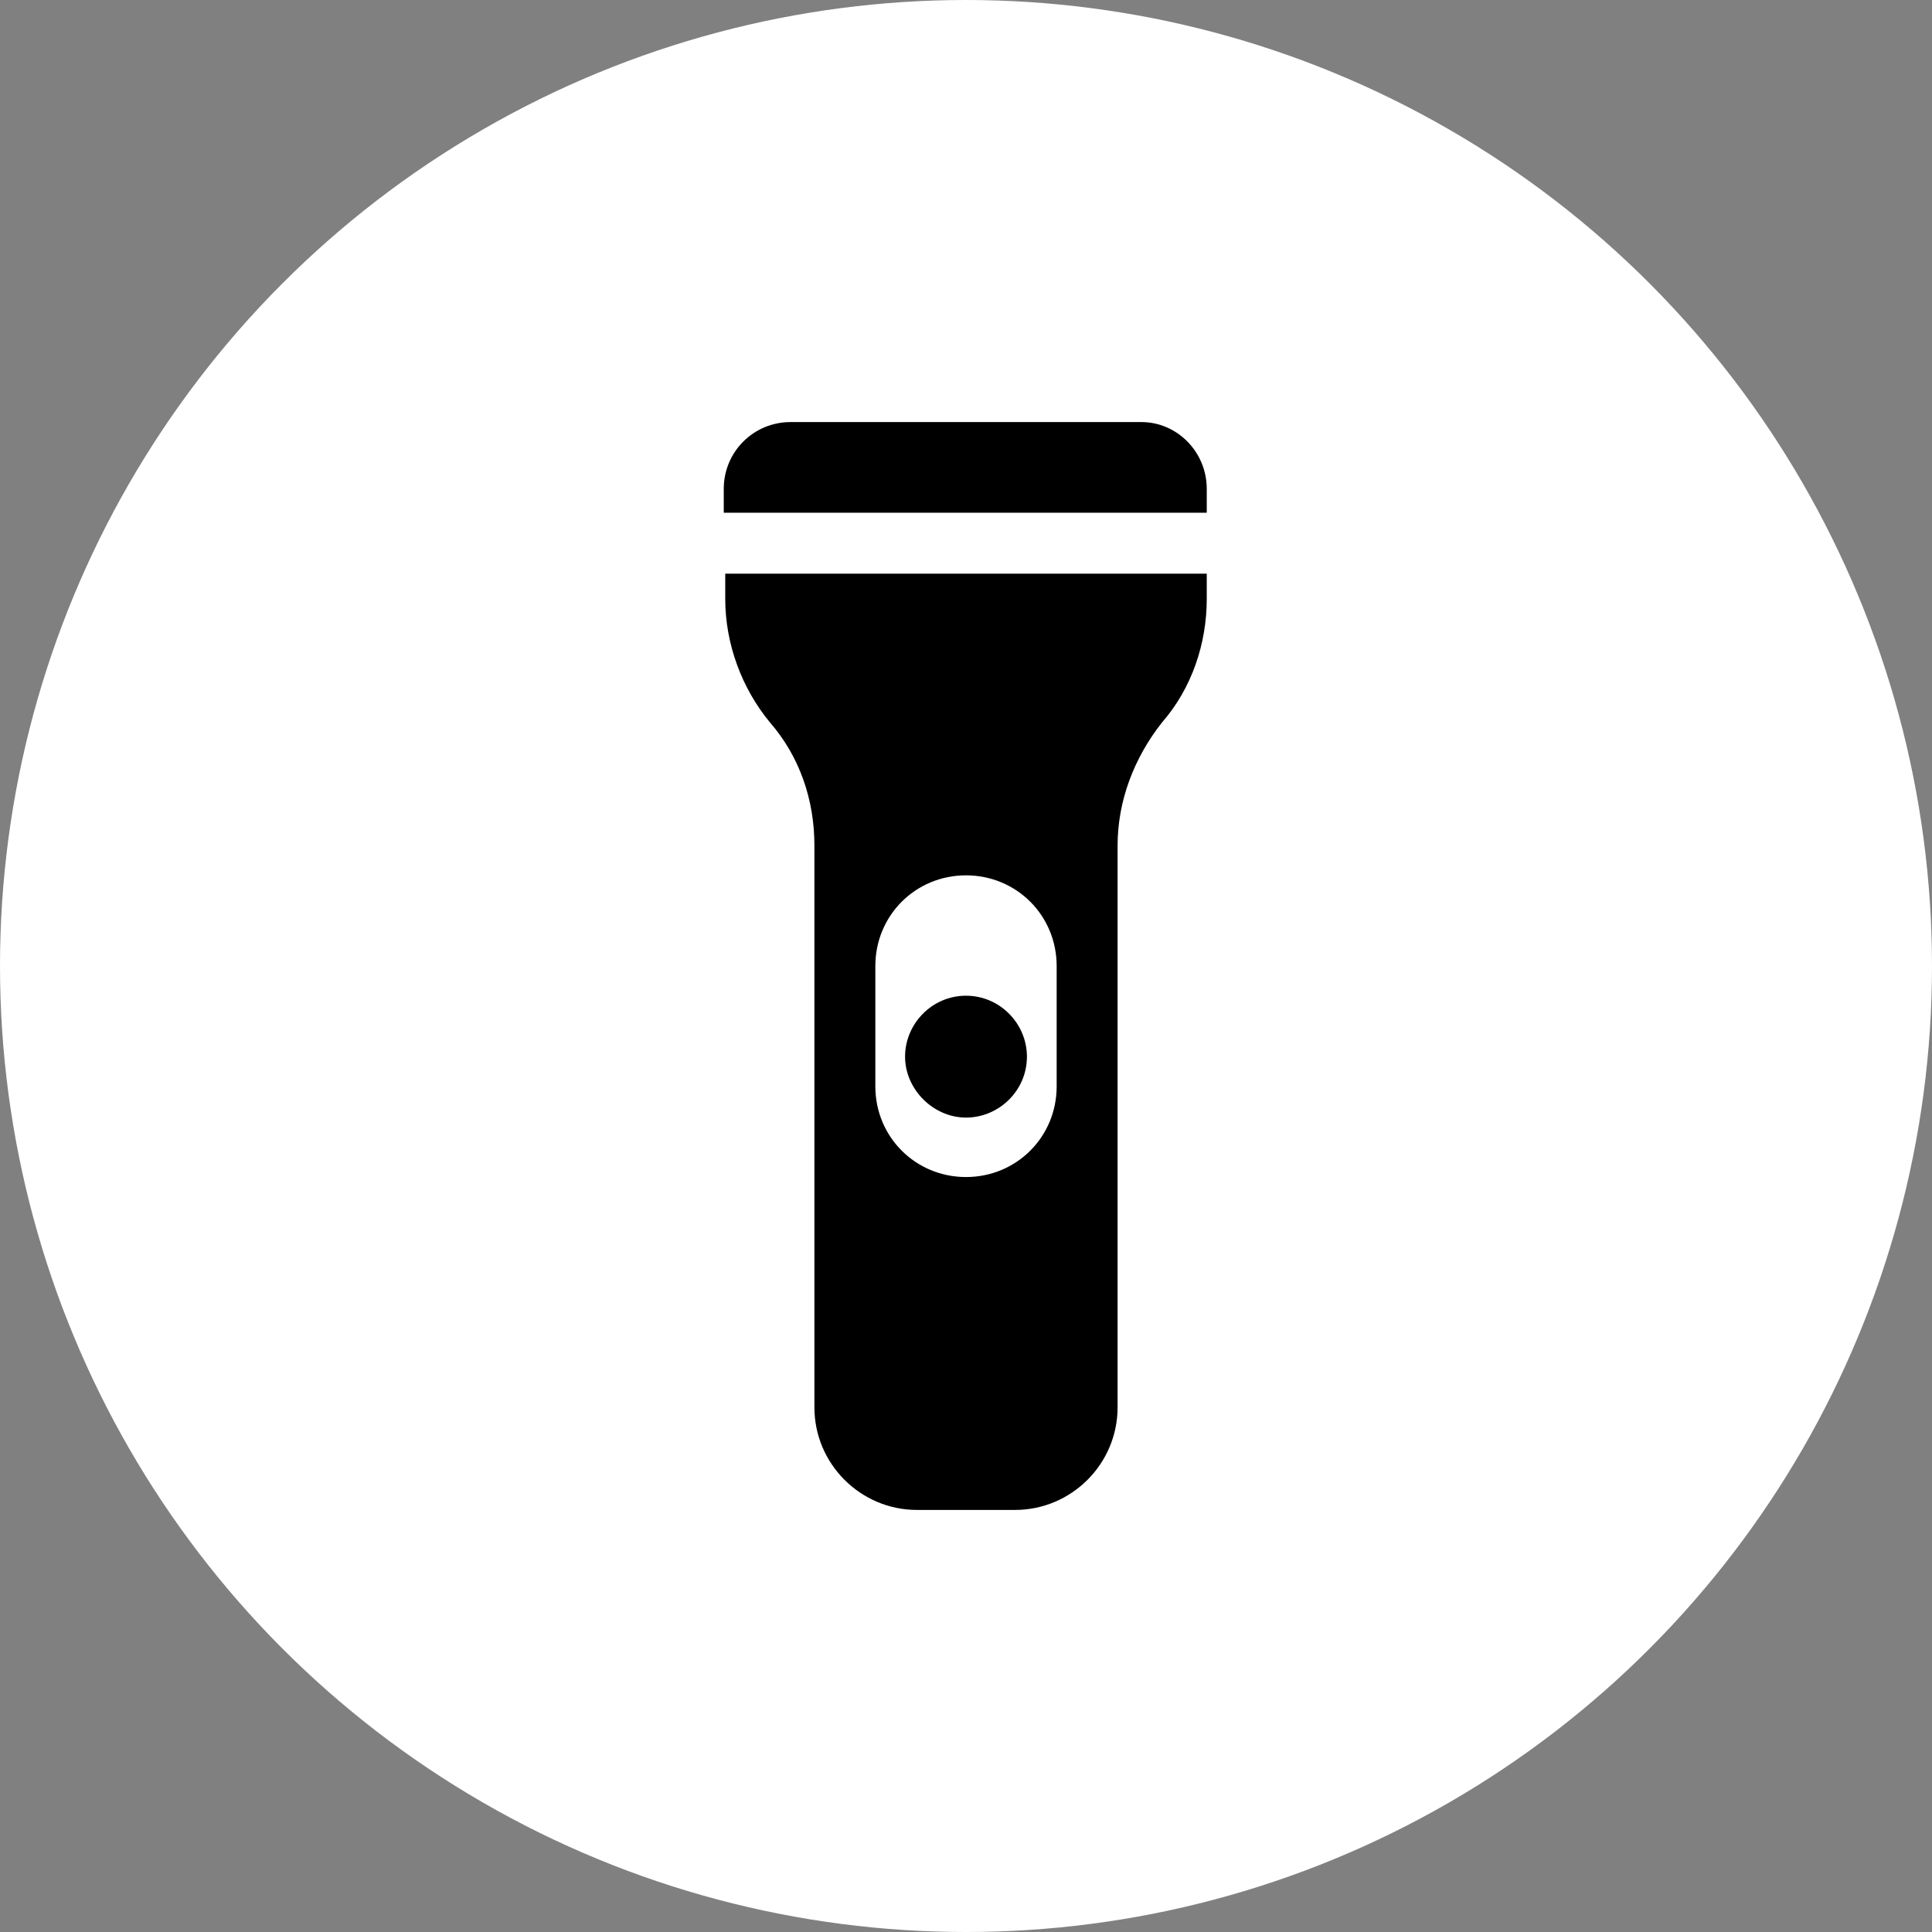 <?xml version="1.0" encoding="utf-8"?>
<!-- Generator: Adobe Illustrator 27.5.0, SVG Export Plug-In . SVG Version: 6.00 Build 0)  -->
<!DOCTYPE svg PUBLIC "-//W3C//DTD SVG 1.1//EN" "http://www.w3.org/Graphics/SVG/1.1/DTD/svg11.dtd">
<svg version="1.1" id="Layer_3" xmlns:x="http://ns.adobe.com/Extensibility/1.0/" xmlns:i="http://ns.adobe.com/AdobeIllustrator/10.0/" xmlns:graph="http://ns.adobe.com/Graphs/1.0/"
	 xmlns="http://www.w3.org/2000/svg" xmlns:xlink="http://www.w3.org/1999/xlink" x="0px" y="0px" viewBox="0 0 13 13"
	 style="enable-background:new 0 0 13 13;" xml:space="preserve">
<rect x="0" y="0" width="13" height="13" fill="#808080" stroke="none"/>
<style type="text/css">
	.st0{fill:#FFFFFF;}
</style>
<circle class="st0" cx="6.5" cy="6.5" r="6.5"/>
<path d="M7.68,2.84H5.32c-0.25,0-0.45,0.2-0.45,0.45v0.16h3.25V3.29C8.12,3.04,7.92,2.84,7.68,2.84z M4.88,4.03
	c0,0.3,0.11,0.6,0.3,0.83c0.2,0.23,0.3,0.52,0.3,0.83v3.78c0,0.38,0.31,0.69,0.69,0.69h0.66c0.38,0,0.69-0.31,0.69-0.69V5.69
	c0-0.3,0.11-0.59,0.3-0.83c0.2-0.23,0.3-0.53,0.3-0.83V3.86H4.88V4.03z M5.89,6.5c0-0.34,0.27-0.61,0.61-0.61S7.11,6.16,7.11,6.5
	v0.81c0,0.34-0.27,0.61-0.61,0.61S5.89,7.65,5.89,7.31V6.5z M6.5,7.52c0.22,0,0.41-0.18,0.41-0.41c0-0.22-0.18-0.41-0.41-0.41
	S6.09,6.89,6.09,7.11C6.09,7.33,6.28,7.52,6.5,7.52z"/>
</svg>
